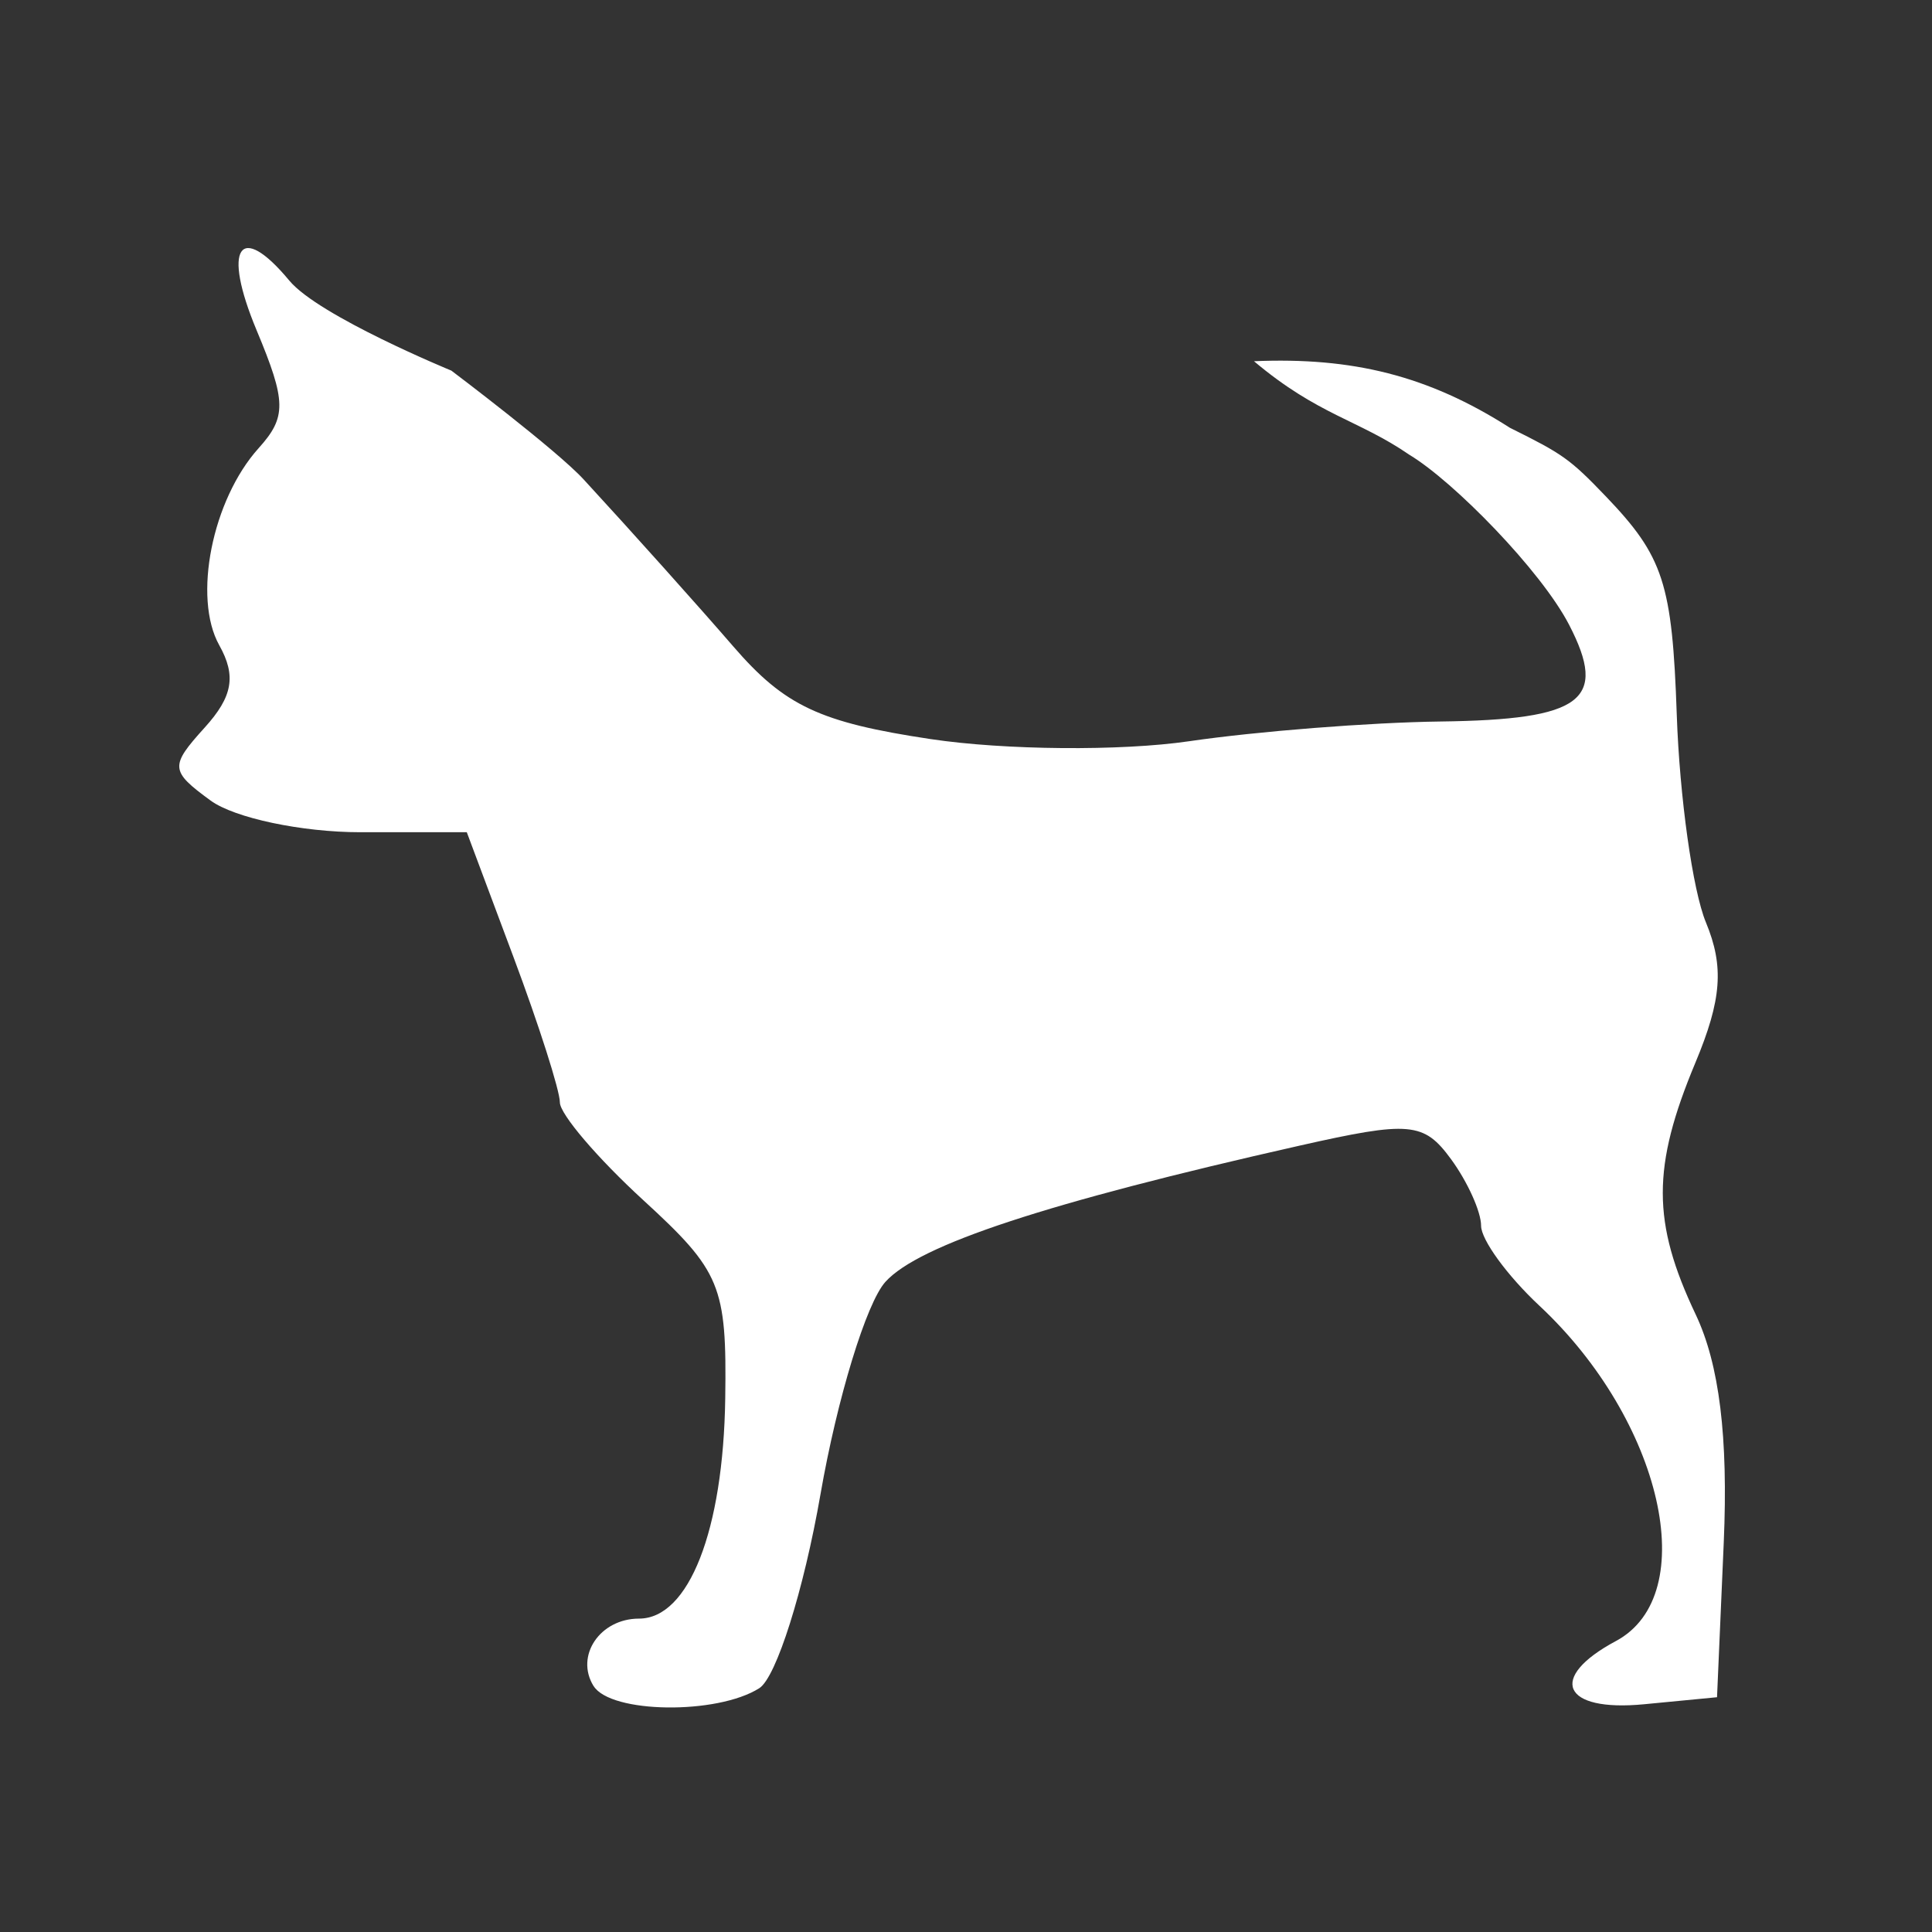 <svg version="1.1" width="100" height="100" xmlns="http://www.w3.org/2000/svg" style="background-color: rgb(255, 138, 250);" viewBox="0 0 100 100"><rect x="0" y="0" width="100" height="100" fill="#333333" stroke="none"/><svg height="100" viewBox="0 0 100 100" width="100" version="1.1" data-fname="mam-perr-chihuahua_2.svg" ica="0" style="background-color: rgb(255, 138, 250);"><g transform="translate(0,0) scale(1,1) rotate(0,50,50)" scale="1.0" xtranslate="0" ytranslate="0"><path d="m30.722 87.268c-.966-1.562.334-3.489 2.354-3.489 2.577 0 4.363-4.562 4.462-11.4.084-5.821-.23-6.582-4.234-10.252-2.379-2.18-4.325-4.461-4.325-5.068 0-.607-1.084-4.002-2.409-7.543l-2.409-6.44h-5.509c-3.03 0-6.518-.738-7.751-1.639-2.099-1.535-2.119-1.776-.304-3.78 1.45-1.603 1.639-2.674.752-4.26-1.378-2.463-.365-7.532 2.038-10.2 1.453-1.613 1.439-2.407-.106-6.106-1.794-4.293-.883-5.672 1.694-2.567 1.529 1.842 8.387 4.659 8.387 4.659s5.47 4.122 6.861 5.647c2.467 2.679 5.944 6.561 7.727 8.624 2.665 3.086 4.481 3.939 10.219 4.801 3.838.577 9.856.627 13.374.112 3.518-.515 9.374-.975 13.015-1.022 7.346-.094 8.681-1.097 6.66-5.003-1.455-2.812-5.981-7.427-8.265-8.8-2.644-1.821-4.71-2.036-8.047-4.845 5.072-.216 9.002.728 13.246 3.445 2.729 1.355 3.095 1.598 4.967 3.552 2.984 3.114 3.436 4.507 3.67 11.302.147 4.262.825 9.097 1.508 10.744.948 2.289.82 4.001-.545 7.268-2.253 5.392-2.249 8.253.015 13.026 1.226 2.583 1.69 6.355 1.454 11.805l-.348 8.009-3.78.364c-4.223.407-5.012-1.368-1.454-3.272 4.463-2.389 2.405-11.41-3.96-17.356-1.66-1.551-3.018-3.413-3.018-4.139 0-.726-.699-2.275-1.553-3.443-1.409-1.927-2.134-1.992-7.85-.702-13.068 2.949-19.691 5.127-21.428 7.047-.987 1.091-2.5 6.042-3.363 11.002-.863 4.961-2.288 9.475-3.167 10.032-2.185 1.384-7.695 1.31-8.576-.115z" style="fill: rgb(255, 255, 255);" idkol="ikol0"/></g></svg></svg>